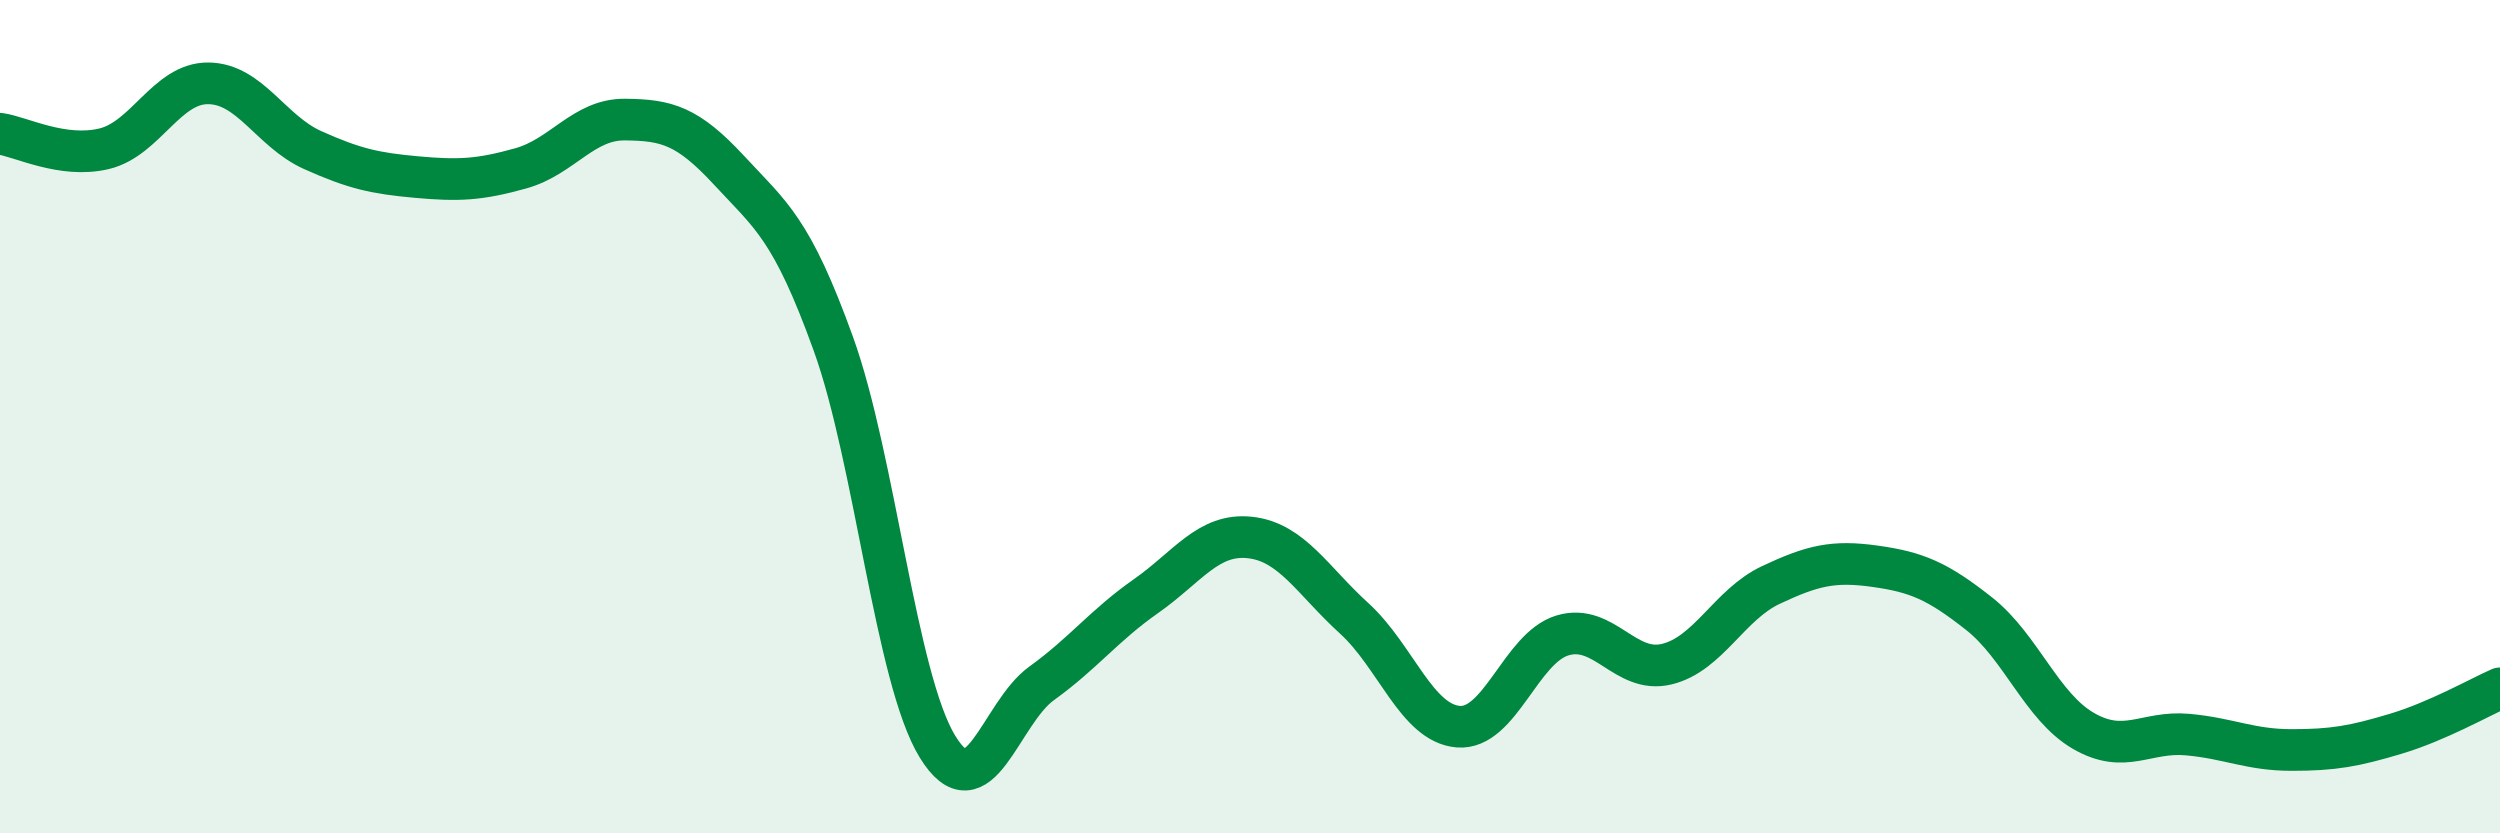 
    <svg width="60" height="20" viewBox="0 0 60 20" xmlns="http://www.w3.org/2000/svg">
      <path
        d="M 0,3.21 C 0.5,3.28 1.5,3.81 2.5,3.57 C 3.5,3.33 4,1.99 5,2 C 6,2.01 6.5,3.15 7.5,3.6 C 8.5,4.05 9,4.16 10,4.25 C 11,4.34 11.5,4.32 12.5,4.04 C 13.5,3.76 14,2.86 15,2.87 C 16,2.88 16.5,3.01 17.5,4.09 C 18.5,5.17 19,5.48 20,8.25 C 21,11.02 21.5,16.29 22.5,17.92 C 23.5,19.55 24,17.12 25,16.4 C 26,15.68 26.5,15.01 27.5,14.31 C 28.5,13.61 29,12.79 30,12.9 C 31,13.01 31.5,13.93 32.5,14.84 C 33.5,15.75 34,17.36 35,17.44 C 36,17.52 36.5,15.55 37.5,15.25 C 38.5,14.95 39,16.18 40,15.94 C 41,15.7 41.5,14.51 42.5,14.04 C 43.5,13.57 44,13.45 45,13.59 C 46,13.73 46.5,13.94 47.5,14.73 C 48.5,15.52 49,16.96 50,17.54 C 51,18.12 51.5,17.54 52.5,17.63 C 53.5,17.72 54,18 55,18 C 56,18 56.5,17.91 57.5,17.61 C 58.5,17.31 59.5,16.74 60,16.52L60 20L0 20Z"
        fill="#008740"
        opacity="0.1"
        stroke-linecap="round"
        stroke-linejoin="round"
      />
      <path
        d="M 0,3.21 C 0.5,3.28 1.5,3.81 2.5,3.57 C 3.5,3.33 4,1.99 5,2 C 6,2.01 6.5,3.15 7.5,3.6 C 8.5,4.05 9,4.16 10,4.25 C 11,4.34 11.5,4.32 12.5,4.04 C 13.5,3.76 14,2.86 15,2.87 C 16,2.88 16.5,3.01 17.5,4.09 C 18.5,5.17 19,5.48 20,8.25 C 21,11.02 21.5,16.29 22.5,17.92 C 23.5,19.55 24,17.12 25,16.4 C 26,15.68 26.5,15.01 27.5,14.31 C 28.5,13.61 29,12.79 30,12.9 C 31,13.01 31.5,13.93 32.5,14.84 C 33.5,15.75 34,17.36 35,17.44 C 36,17.52 36.5,15.55 37.5,15.25 C 38.5,14.95 39,16.18 40,15.94 C 41,15.7 41.5,14.51 42.5,14.04 C 43.5,13.57 44,13.45 45,13.59 C 46,13.73 46.5,13.94 47.5,14.73 C 48.5,15.52 49,16.96 50,17.54 C 51,18.12 51.5,17.54 52.5,17.63 C 53.5,17.72 54,18 55,18 C 56,18 56.5,17.91 57.5,17.61 C 58.5,17.31 59.5,16.74 60,16.52"
        stroke="#008740"
        stroke-width="1"
        fill="none"
        stroke-linecap="round"
        stroke-linejoin="round"
      />
    </svg>
  